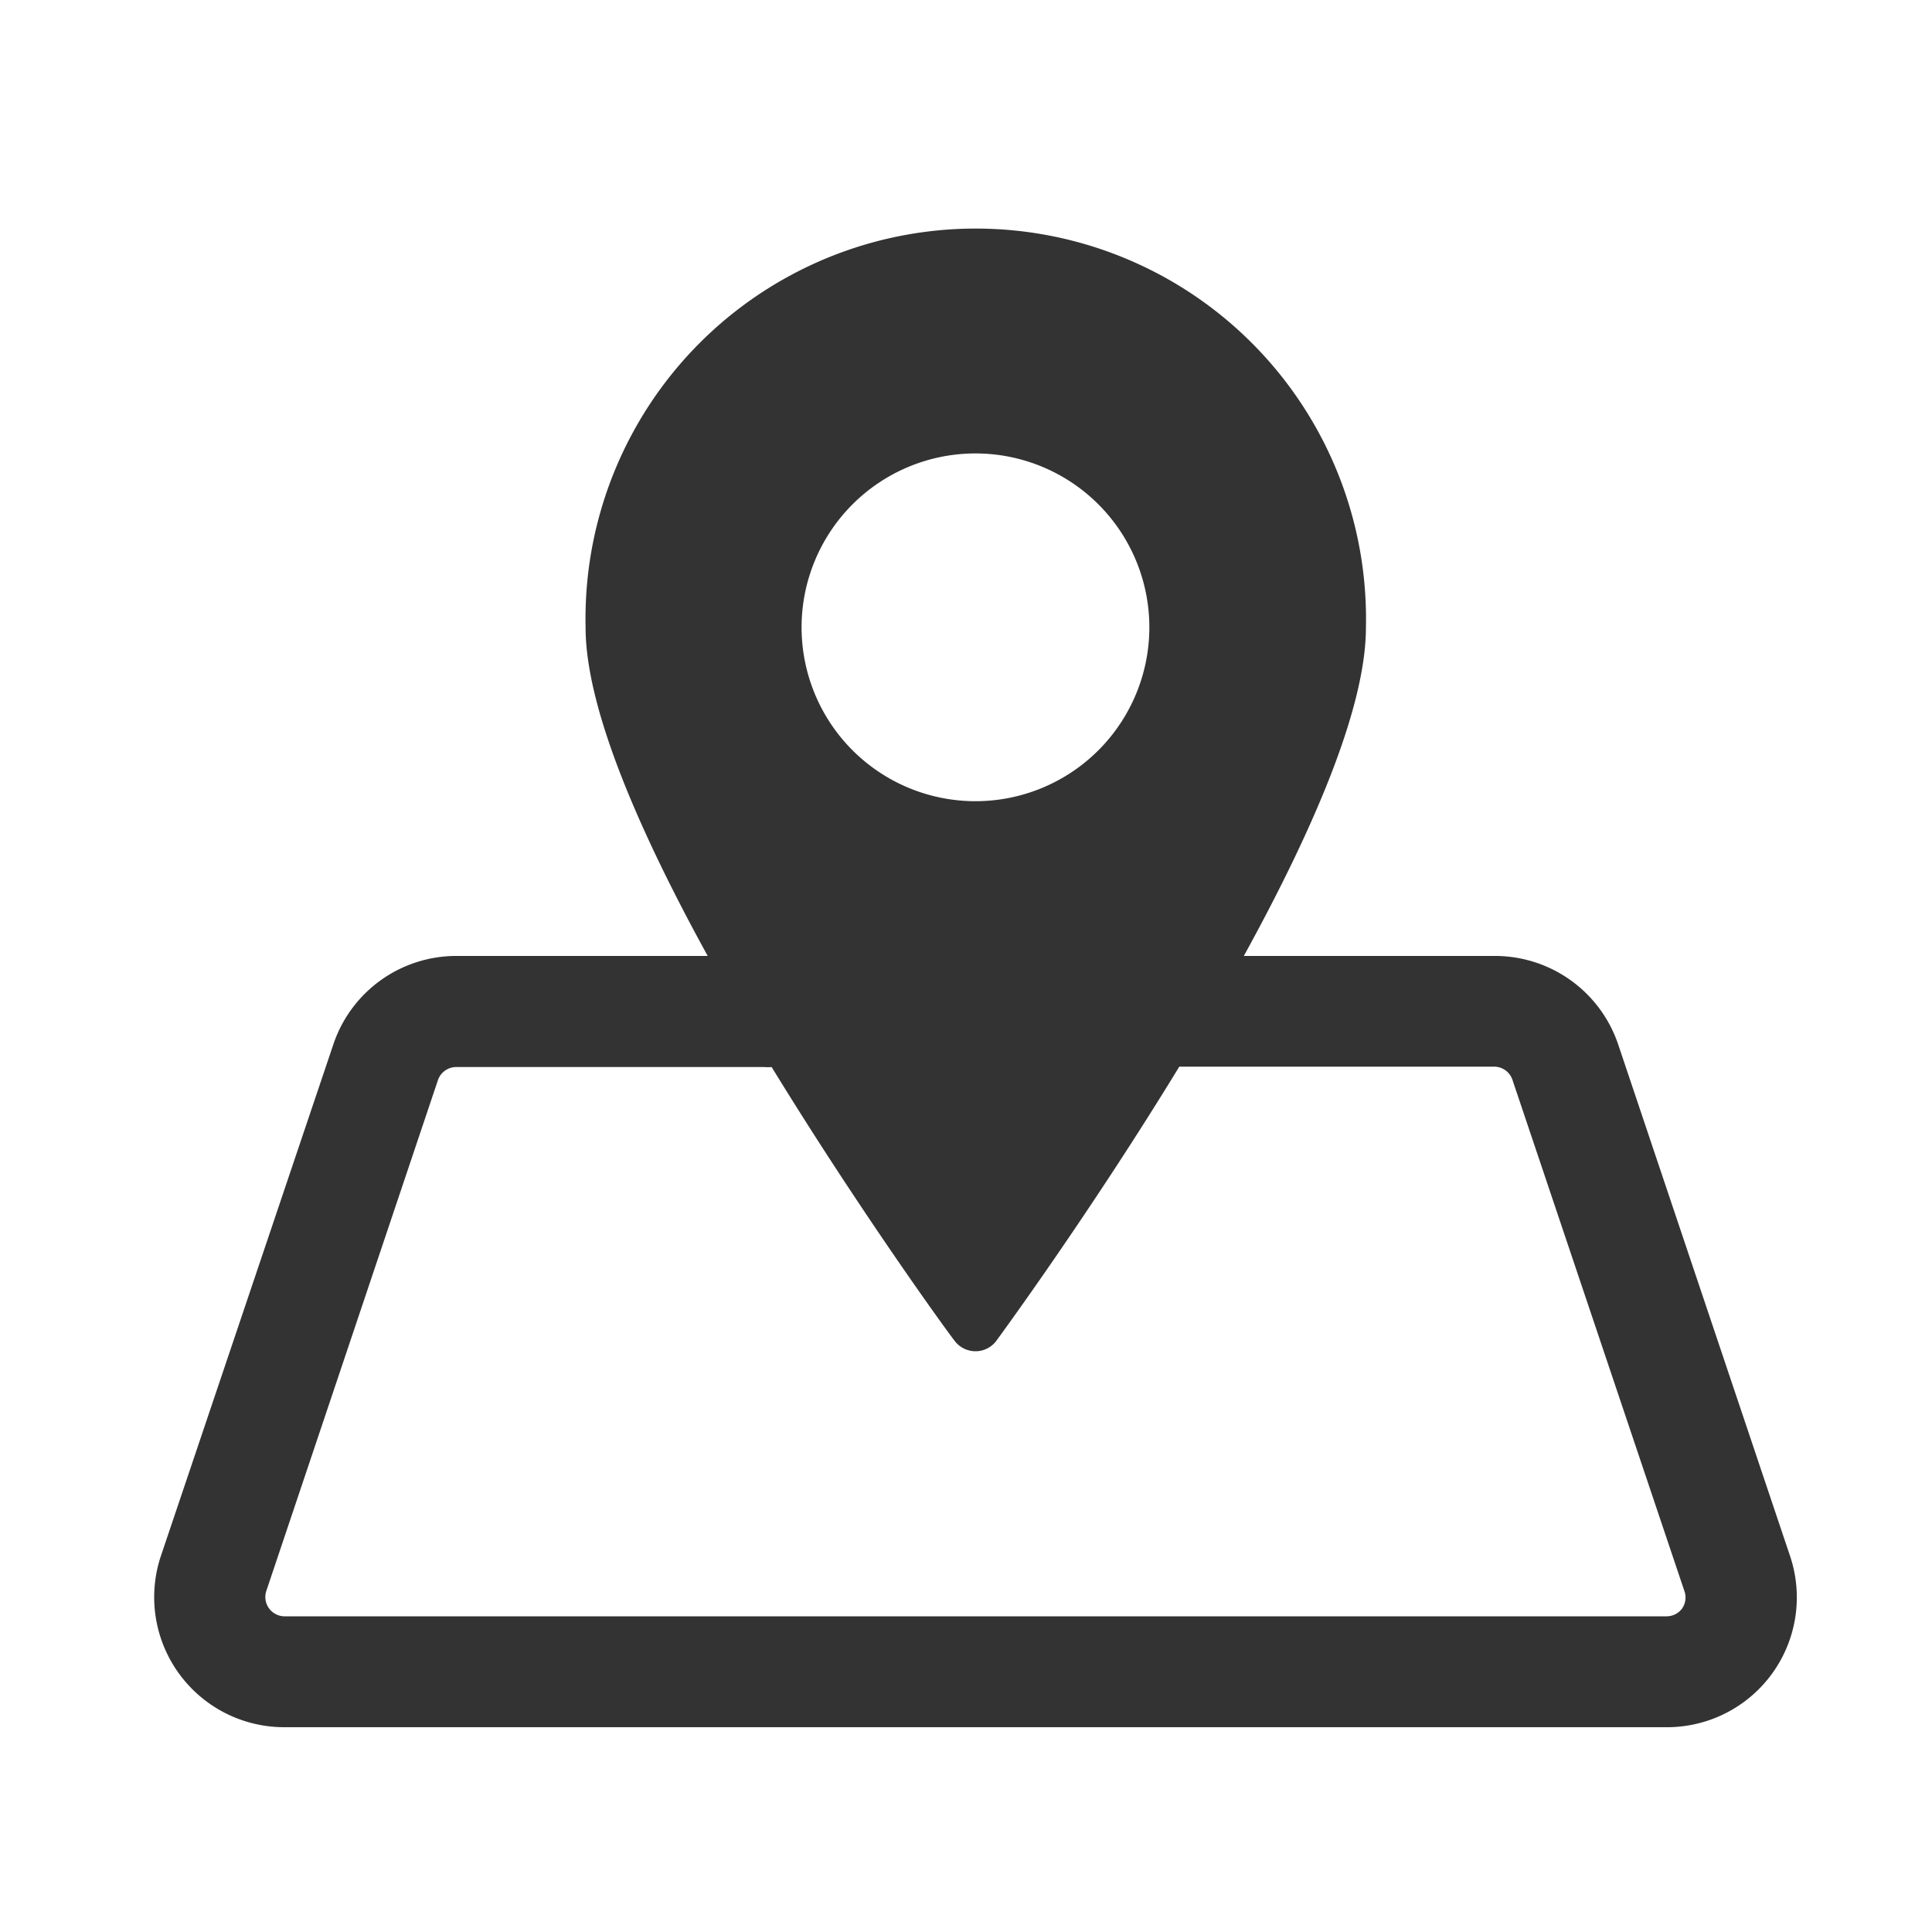 <svg id="レイヤー_1" data-name="レイヤー 1" xmlns="http://www.w3.org/2000/svg" viewBox="0 0 100 100"><defs><style>.cls-1{fill:#333;}</style></defs><title>function-icon</title><path id="_1" data-name="1" class="cls-1" d="M92.65,80.53,83.76,54.07a6.73,6.73,0,0,0-6.38-4.59h-13c3.48-6.33,6.32-12.76,6.32-17a20.2,20.2,0,1,0-40.39,0c0,4.22,2.83,10.65,6.32,17h-13a6.71,6.71,0,0,0-6.38,4.59L8.33,80.53a6.73,6.73,0,0,0,6.38,8.87H86.27a6.72,6.72,0,0,0,6.38-8.87ZM50.49,23.47a9,9,0,1,1-9,9A9,9,0,0,1,50.49,23.47ZM87.07,83.25a1,1,0,0,1-.8.41H14.71a1,1,0,0,1-.93-1.3L22.67,55.9a1,1,0,0,1,.94-.67H39.53a2.85,2.85,0,0,0,.41,0C44.5,62.67,49,68.88,49.41,69.4a1.35,1.35,0,0,0,1.08.54,1.34,1.34,0,0,0,1.08-.54c.38-.52,4.91-6.72,9.47-14.19l.31,0h16a1,1,0,0,1,.93.67l8.9,26.46A1,1,0,0,1,87.07,83.25Z"/></svg>